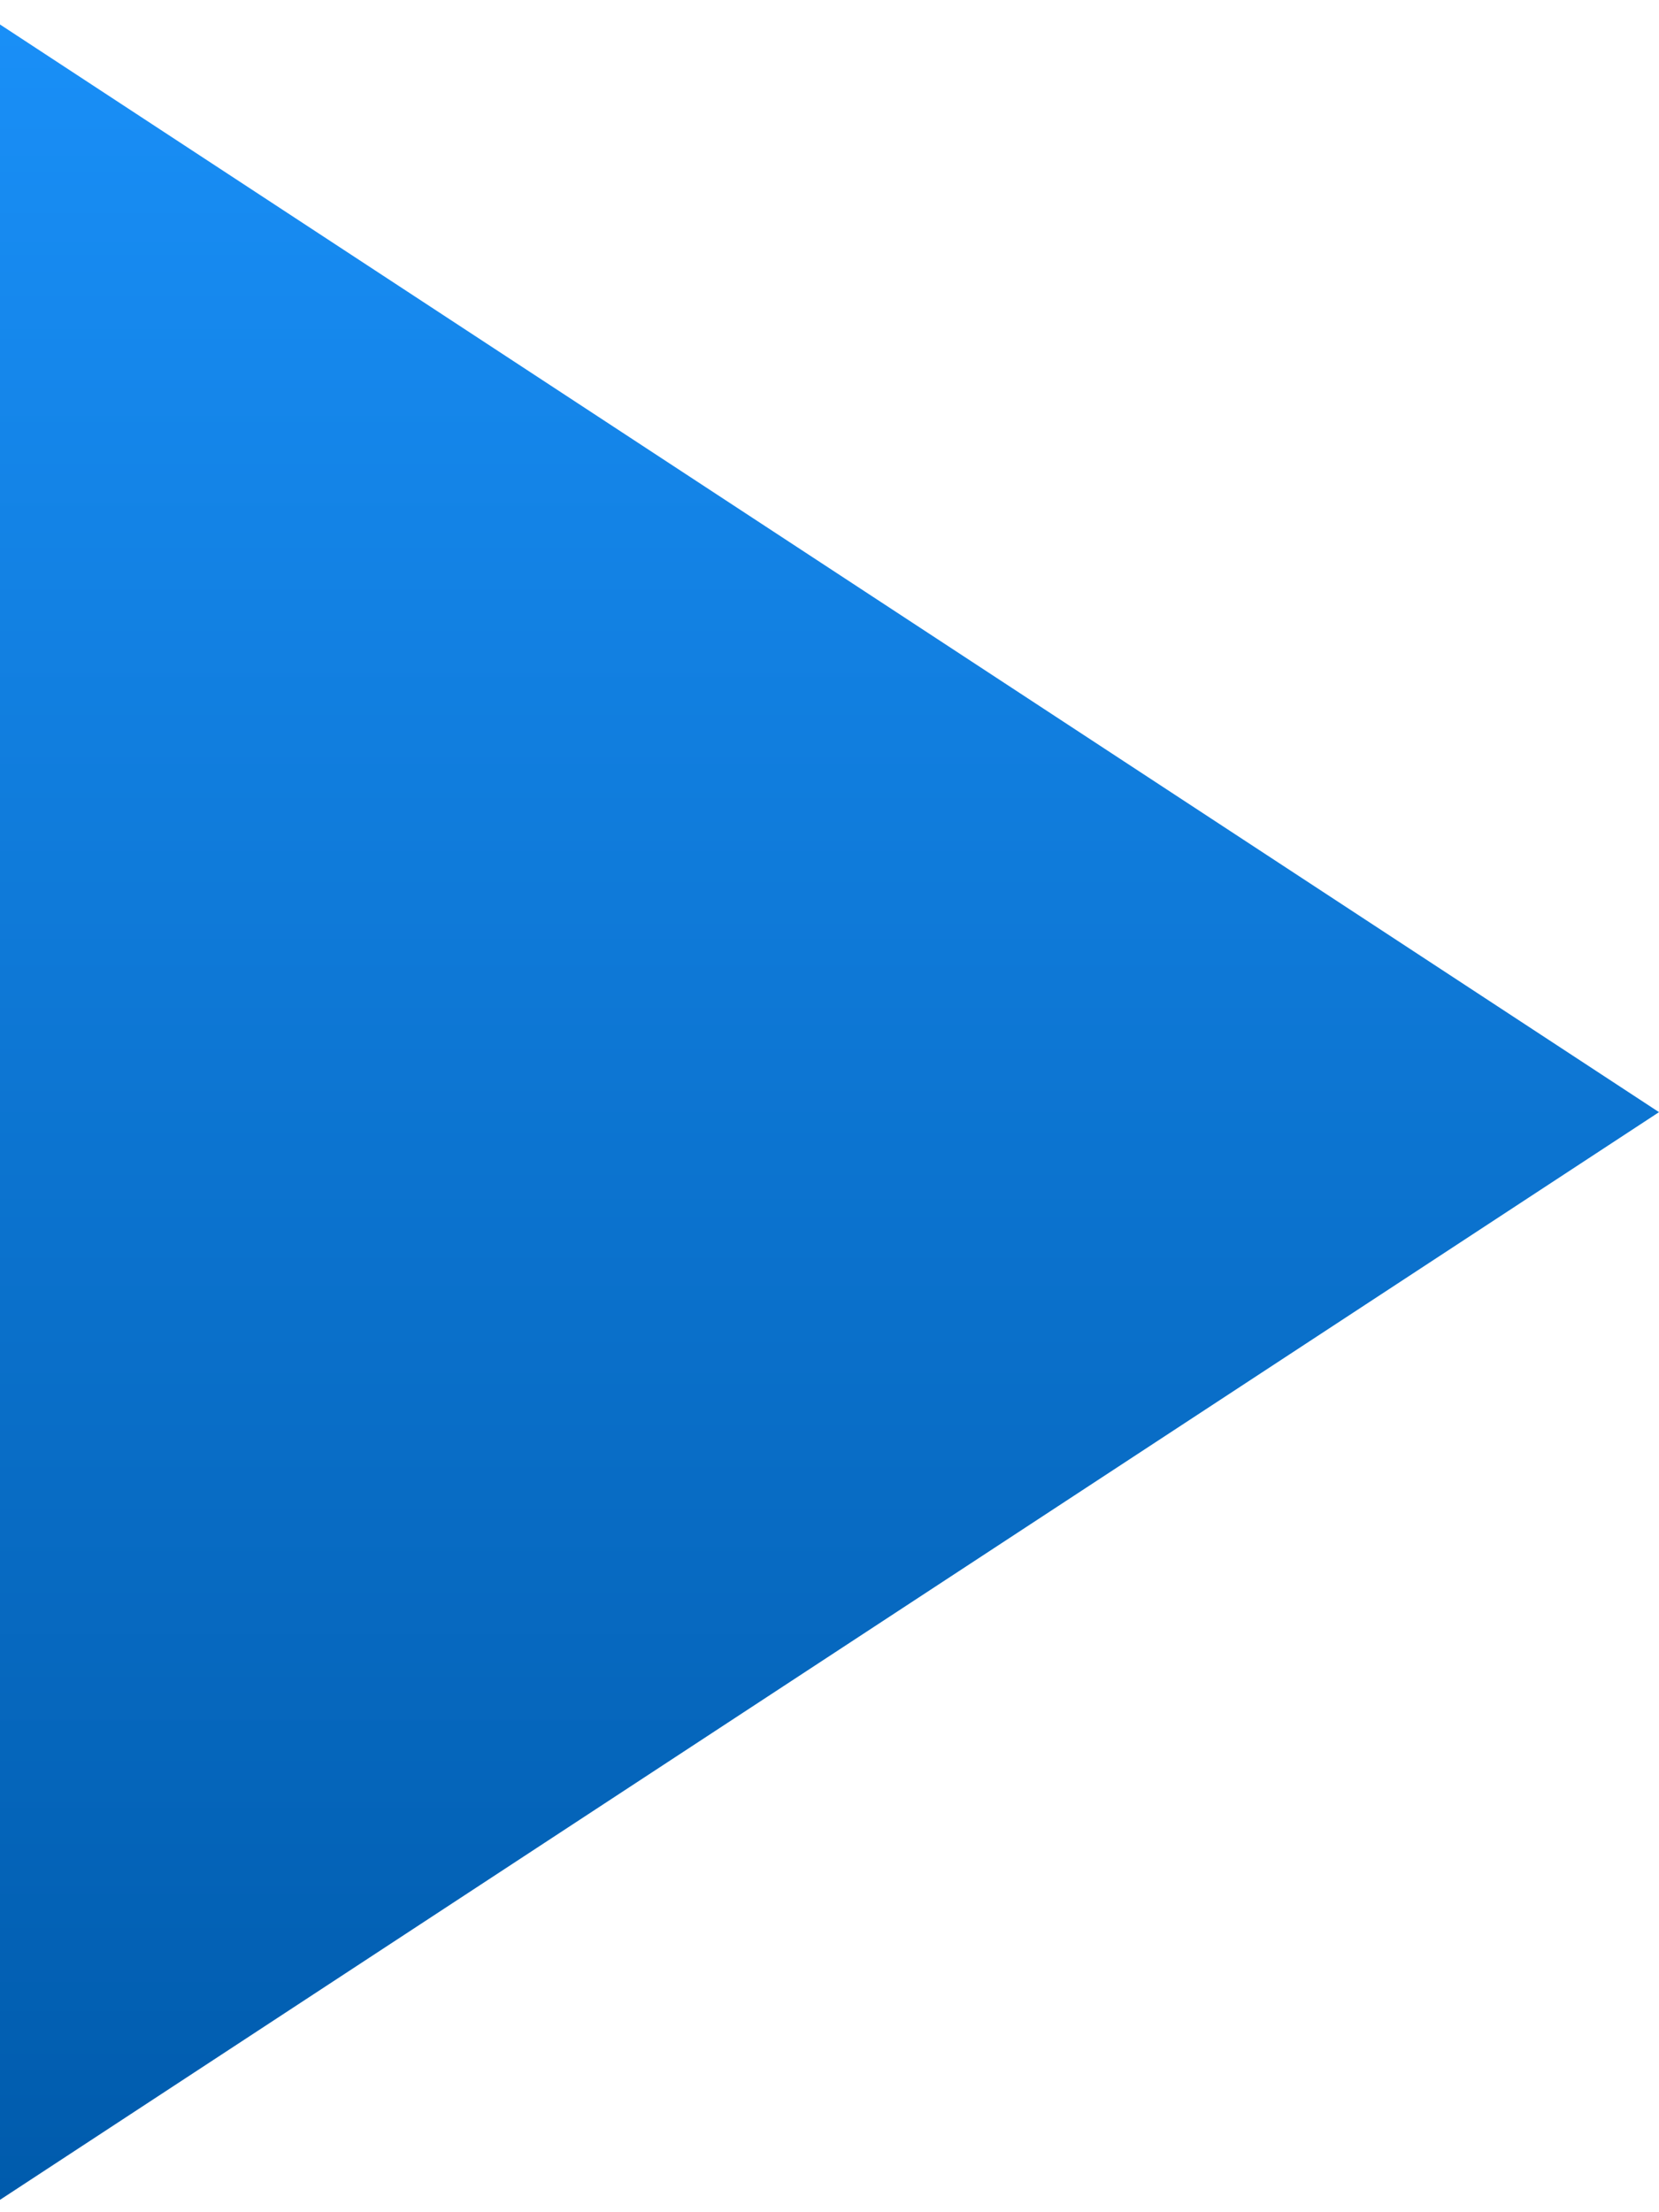 <svg width="45" height="60" viewBox="0 0 45 60" fill="none" xmlns="http://www.w3.org/2000/svg">
<path d="M45 30.164L7.03568e-07 59.664L0 0.664L45 30.164Z" fill="url(#paint0_linear_453_811)"/>
<defs>
<linearGradient id="paint0_linear_453_811" x1="22.5" y1="0.664" x2="22.5" y2="59.664" gradientUnits="userSpaceOnUse">
<stop stop-color="#198FF7"/>
<stop offset="1" stop-color="#005BAC"/>
</linearGradient>
</defs>
</svg>
